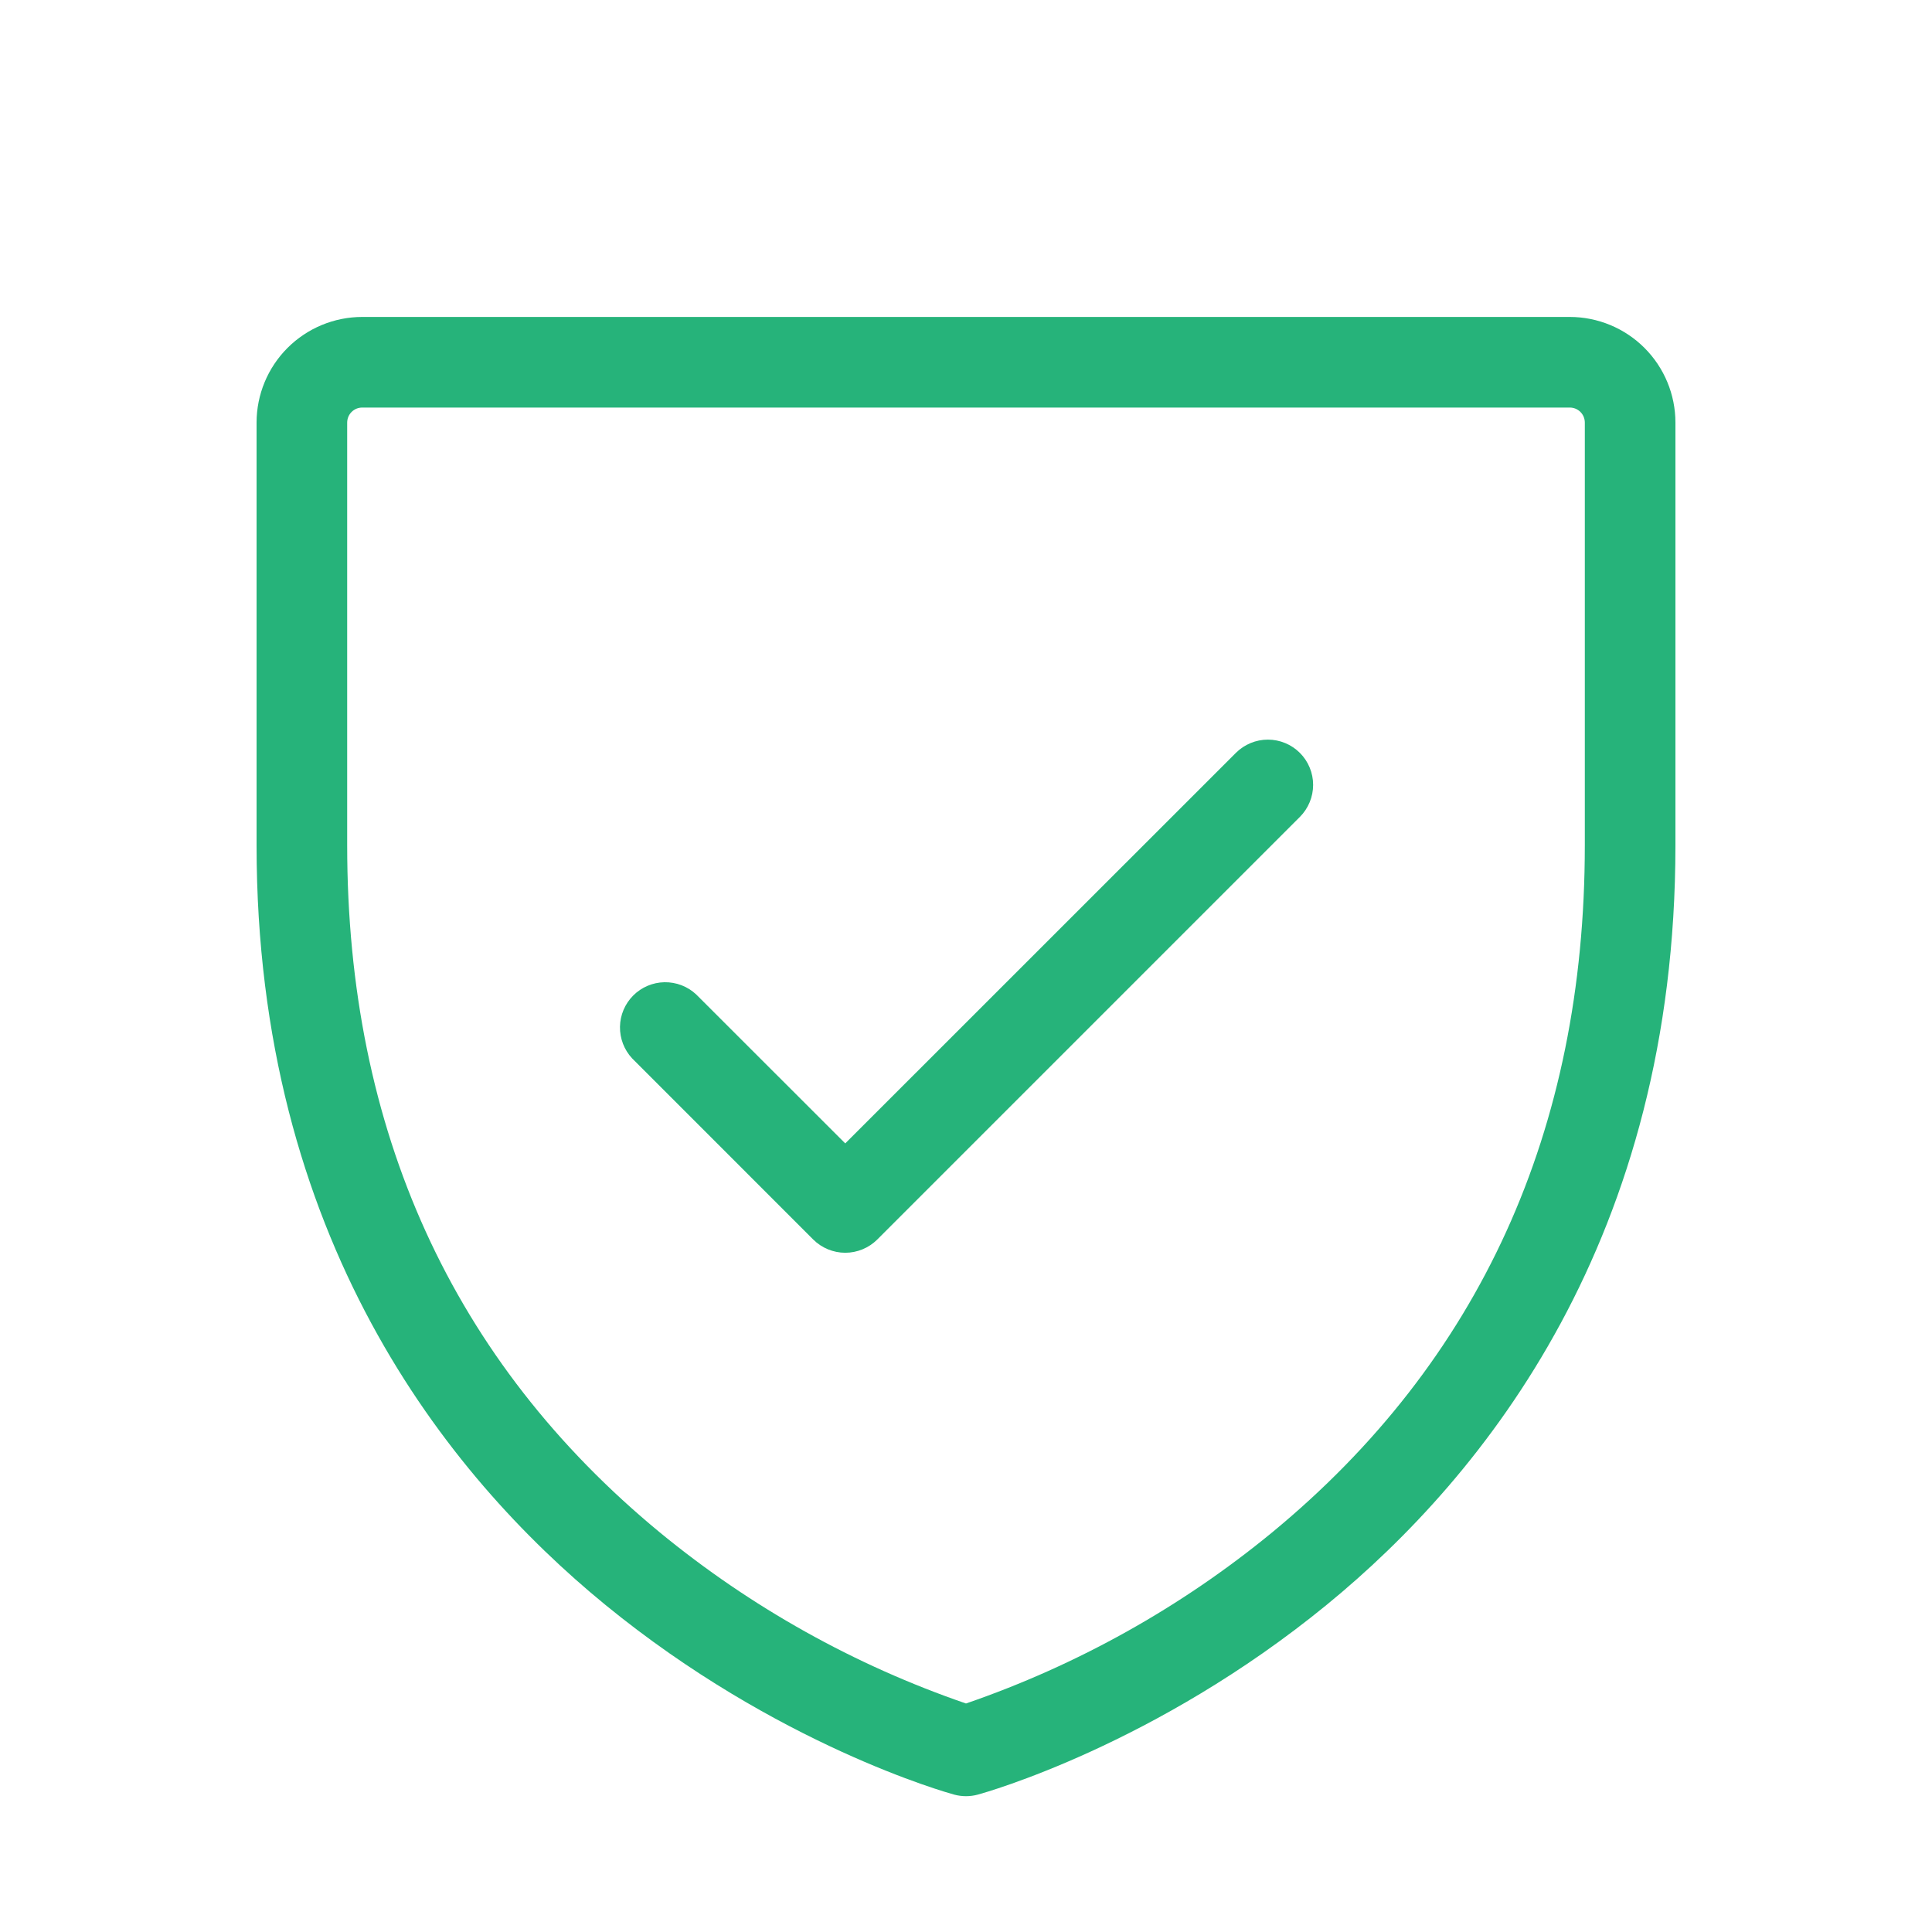 <svg width="40" height="40" viewBox="0 0 40 40" fill="none" xmlns="http://www.w3.org/2000/svg">
<path d="M32.5 6.562H7.5C6.92 6.562 6.363 6.793 5.953 7.203C5.543 7.613 5.312 8.17 5.312 8.75V17.5C5.312 25.616 9.238 30.531 12.531 33.225C16.083 36.131 19.605 37.114 19.753 37.155C19.915 37.199 20.085 37.199 20.247 37.155C20.395 37.114 23.917 36.131 27.469 33.225C30.762 30.531 34.688 25.616 34.688 17.5V8.75C34.688 8.17 34.457 7.613 34.047 7.203C33.637 6.793 33.08 6.562 32.5 6.562ZM32.812 17.5C32.812 23.4 30.634 28.186 26.337 31.728C24.453 33.276 22.306 34.475 20 35.269C17.693 34.476 15.547 33.277 13.662 31.728C9.366 28.186 7.188 23.4 7.188 17.5V8.75C7.188 8.667 7.22 8.588 7.279 8.529C7.338 8.47 7.417 8.438 7.5 8.438H32.5C32.583 8.438 32.662 8.47 32.721 8.529C32.78 8.588 32.812 8.667 32.812 8.75V17.5ZM26.913 15.588C27.088 15.763 27.187 16.002 27.187 16.25C27.187 16.498 27.088 16.737 26.913 16.913L18.163 25.663C17.987 25.838 17.748 25.937 17.5 25.937C17.252 25.937 17.013 25.838 16.837 25.663L13.088 21.913C12.922 21.735 12.832 21.5 12.836 21.257C12.84 21.014 12.939 20.782 13.111 20.61C13.282 20.439 13.514 20.34 13.757 20.336C14 20.332 14.235 20.422 14.412 20.587L17.5 23.673L25.587 15.588C25.763 15.412 26.002 15.313 26.25 15.313C26.498 15.313 26.737 15.412 26.913 15.588Z" fill="#26B37A"/>
</svg>
